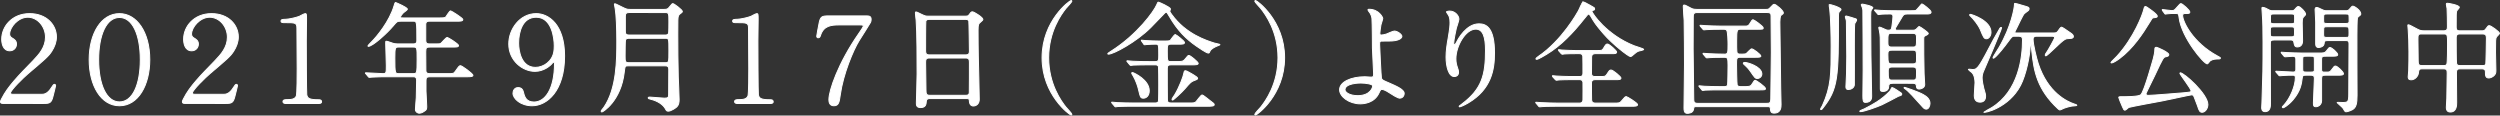 <?xml version="1.0" encoding="utf-8"?>
<!-- Generator: Adobe Illustrator 16.0.0, SVG Export Plug-In . SVG Version: 6.00 Build 0)  -->
<!DOCTYPE svg PUBLIC "-//W3C//DTD SVG 1.1//EN" "http://www.w3.org/Graphics/SVG/1.1/DTD/svg11.dtd">
<svg version="1.1" id="レイヤー_1" xmlns="http://www.w3.org/2000/svg" xmlns:xlink="http://www.w3.org/1999/xlink" x="0px"
	 y="0px" width="748.129px" height="34.568px" viewBox="-96.558 150.668 748.129 34.568"
	 enable-background="new -96.558 150.668 748.129 34.568" xml:space="preserve">
<rect x="-96.558" y="150.668" width="748.129" height="34.568" fill="#333333" stroke="none"/>
<g>
	<path fill="#FFFFFF" stroke="#FFFFFF" stroke-width="0.3" stroke-miterlimit="10" d="M-95.509,181.631c-0.756,0-0.9-0.18-0.9-0.54
		c0-0.216,0.252-0.72,0.396-0.972c1.764-3.527,5.039-6.875,9.359-11.303c1.835-1.907,3.708-4.031,3.708-7.02
		c0-3.203-2.376-5.975-5.292-5.975c-2.952,0-5.435,3.023-5.435,5.039c0,0.432,0.18,0.828,0.576,1.08
		c0.864,0.504,1.476,0.936,1.476,1.907c0,1.044-0.756,2.017-2.016,2.017c-2.016,0-2.412-2.196-2.412-3.456
		c0-3.852,3.167-7.667,8.351-7.667c5.075,0,8.027,3.384,8.027,6.983c0,1.476-0.54,2.951-1.404,4.283
		c-0.972,1.512-1.908,2.304-7.127,6.731c-1.224,1.044-5.219,4.896-5.219,5.759c0,0.396,0.54,0.396,0.936,0.396h8.279
		c0.72,0,1.835,0,3.131-2.124c0.288-0.432,0.54-0.864,0.792-0.864s0.36,0.181,0.36,0.433c0,0.144-0.576,2.375-0.756,3.096
		c-0.504,2.052-1.008,2.195-2.844,2.195H-95.509z"/>
	<path fill="#FFFFFF" stroke="#FFFFFF" stroke-width="0.3" stroke-miterlimit="10" d="M-60.805,182.315
		c-5.543,0-9.071-6.083-9.071-13.786c0-7.739,3.563-13.786,9.071-13.786c5.147,0,9.071,5.543,9.071,13.786
		C-51.734,176.088-55.19,182.315-60.805,182.315z M-60.805,155.895c-3.923,0-6.227,5.219-6.227,12.634
		c0,7.56,2.375,12.635,6.227,12.635c3.888,0,6.228-5.075,6.228-12.635C-54.578,160.97-56.954,155.895-60.805,155.895z"/>
	<path fill="#FFFFFF" stroke="#FFFFFF" stroke-width="0.3" stroke-miterlimit="10" d="M-41.076,181.631c-0.756,0-0.9-0.18-0.9-0.54
		c0-0.216,0.252-0.72,0.396-0.972c1.764-3.527,5.039-6.875,9.359-11.303c1.835-1.907,3.708-4.031,3.708-7.02
		c0-3.203-2.376-5.975-5.292-5.975c-2.952,0-5.435,3.023-5.435,5.039c0,0.432,0.18,0.828,0.576,1.08
		c0.864,0.504,1.476,0.936,1.476,1.907c0,1.044-0.756,2.017-2.016,2.017c-2.016,0-2.412-2.196-2.412-3.456
		c0-3.852,3.167-7.667,8.351-7.667c5.075,0,8.027,3.384,8.027,6.983c0,1.476-0.54,2.951-1.404,4.283
		c-0.972,1.512-1.908,2.304-7.127,6.731c-1.224,1.044-5.219,4.896-5.219,5.759c0,0.396,0.54,0.396,0.936,0.396h8.279
		c0.72,0,1.835,0,3.131-2.124c0.288-0.432,0.54-0.864,0.792-0.864s0.36,0.181,0.36,0.433c0,0.144-0.576,2.375-0.756,3.096
		c-0.504,2.052-1.008,2.195-2.844,2.195H-41.076z"/>
	<path fill="#FFFFFF" stroke="#FFFFFF" stroke-width="0.3" stroke-miterlimit="10" d="M-11.088,181.631
		c-0.504,0-0.792-0.216-0.792-0.54c0-0.612,0.756-0.612,1.368-0.612c1.332,0,2.231-0.18,2.627-1.079
		c0.252-0.612,0.252-6.947,0.252-8.243c0-1.728-0.072-10.115-0.072-12.022c0-1.692-0.504-1.692-3.528-1.692
		c-0.828,0-1.224,0-1.224-0.468s0.396-0.504,1.476-0.54c0.792-0.035,2.736-0.396,3.959-0.863c0.252-0.108,1.476-0.828,1.8-0.828
		c0.396,0,0.396,0.252,0.396,1.8c0,0.899-0.072,5.327-0.072,6.335c0,2.052,0.036,15.658,0.144,16.162
		c0.216,1.116,0.864,1.476,3.527,1.476c0.324,0,0.9,0,0.9,0.612c0,0.504-0.576,0.504-0.9,0.504H-11.088z"/>
	<path fill="#FFFFFF" stroke="#FFFFFF" stroke-width="0.3" stroke-miterlimit="10" d="M23.401,157.01
		c-1.116,0-1.188,0.108-2.196,1.296c-1.908,2.304-6.263,6.228-7.523,6.228c-0.036,0-0.144,0-0.144-0.108
		c0-0.144,0.9-1.044,1.152-1.296c1.368-1.367,5.292-5.975,6.695-10.799c0.036-0.18,0.288-0.936,0.396-0.936
		c0.648,0.252,3.564,1.512,3.564,2.016c0,0.252-1.008,0.9-1.188,1.08c-0.288,0.252-0.864,0.972-0.864,1.296
		c0,0.252,0.072,0.252,0.972,0.252h10.547c1.656,0,1.8-0.072,2.052-0.324c0.216-0.252,1.08-1.8,1.439-1.8
		c0.144,0,3.636,2.124,3.636,2.592c0,0.504-0.72,0.504-1.944,0.504h-8.063c-0.504,0-1.008,0.072-1.08,0.864v4.751
		c0,1.116,0.432,1.188,1.296,1.188h1.368c0.864,0,1.512,0,1.764-0.108c0.324-0.18,1.584-1.836,2.016-1.836
		c0.18,0,3.348,1.908,3.348,2.412c0,0.468-0.468,0.468-1.944,0.468h-6.551c-1.008,0-1.296,0.108-1.296,1.332
		c0.036,1.332,0.036,4.14,0.036,5.507c0,0.468,0,1.116,1.116,1.116h5.867c1.224,0,1.368,0,1.979-0.9
		c0.936-1.331,1.044-1.476,1.404-1.476c0.396,0,3.708,2.376,3.708,2.88c0,0.324-0.324,0.432-1.908,0.432h-11.05
		c-0.9,0-1.08,0.36-1.08,1.152v3.167c0,0.648,0.216,3.78,0.216,4.5c0,0.611-0.036,0.972-0.36,1.224
		c-0.612,0.468-1.188,0.864-1.908,0.864c-0.288,0-1.116-0.324-1.116-1.116c0-0.504,0.216-2.952,0.252-3.527
		c0.036-1.116,0.108-4.284,0.108-5.184c0-1.08-0.576-1.08-1.08-1.08h-7.775c-0.864,0-3.275,0-4.535,0.108
		c-0.108,0-0.648,0.072-0.756,0.072c-0.144,0-0.216-0.072-0.324-0.217l-0.684-0.827c-0.18-0.181-0.18-0.181-0.18-0.252
		c0-0.072,0.072-0.072,0.144-0.072c0.72,0,4.283,0.252,5.111,0.252c1.008,0,1.008-0.252,1.008-2.412c0-1.044-0.18-6.479-0.18-6.623
		c0-0.576,0-0.647,0.144-0.647c0.288,0,0.432,0.036,1.764,0.504c0.54,0.216,1.044,0.288,1.692,0.288h4.607
		c1.044,0,1.116-0.504,1.116-1.116c0-5.688-0.036-5.688-1.08-5.688H23.401z M22.753,164.749c-1.044,0-1.152,0.144-1.152,3.239
		c0,4.716,0.072,4.716,1.224,4.716h4.211c1.152,0,1.224,0,1.224-4.283c0-3.563,0-3.672-1.188-3.672H22.753z"/>
	<path fill="#FFFFFF" stroke="#FFFFFF" stroke-width="0.3" stroke-miterlimit="10" d="M72.395,167.448
		c0,10.403-5.255,14.866-9.719,14.866c-3.419,0-5.723-2.123-5.723-3.743c0-0.72,0.432-1.691,1.548-1.691
		c1.224,0,1.476,0.936,1.62,1.512c0.324,1.367,0.864,2.808,3.132,2.808c3.312,0,6.119-3.888,6.119-11.482
		c0-0.181-0.036-0.433-0.216-0.433c-0.18,0-0.36,0.216-0.432,0.288c-0.54,0.72-2.52,2.448-5.184,2.448
		c-3.708,0-7.847-3.204-7.847-8.207c0-4.428,3.347-9.071,8.207-9.071C67.5,154.742,72.395,157.874,72.395,167.448z M69.3,164.354
		c0-2.196-0.684-8.531-5.399-8.531c-4.14,0-5.255,4.428-5.255,7.739c0,2.339,0.756,7.271,5.039,7.271c2.412,0,5.076-1.8,5.507-4.787
		C69.264,165.649,69.3,165.11,69.3,164.354z"/>
	<path fill="#FFFFFF" stroke="#FFFFFF" stroke-width="0.3" stroke-miterlimit="10" d="M91.441,170.365
		c-0.972,0-0.972,0.108-1.188,1.908c-1.008,8.675-6.443,11.914-6.695,11.914c-0.144,0-0.216-0.108-0.216-0.252
		c0-0.18,0.648-0.936,0.792-1.116c3.888-5.651,3.888-14.326,3.888-19.941c0-3.636-0.18-7.847-0.468-9.503
		c-0.036-0.144-0.252-1.296-0.252-1.403c0-0.072,0-0.18,0.108-0.18c0.18,0,0.432,0.107,2.591,1.188
		c1.008,0.504,1.368,0.504,1.944,0.504h10.259c0.828,0,1.116-0.144,1.476-0.612c0.828-1.008,0.9-1.115,1.116-1.115
		c0.36,0,2.844,1.871,2.844,2.34c0,0.144-0.144,0.287-0.18,0.323c-0.684,0.468-0.828,0.612-1.008,1.044
		c-0.18,0.576-0.18,1.008-0.18,5.436c0,4.247,0.036,8.567,0.144,12.814c0.036,0.936,0.252,5.651,0.252,6.731
		c0,0.863-0.108,1.619-0.684,2.195c-0.324,0.324-1.764,1.296-2.556,1.296c-0.468,0-0.576-0.18-0.792-0.576
		c-0.72-1.476-2.592-2.52-4.32-2.951c-0.647-0.145-0.9-0.216-0.9-0.468c0-0.145,0.216-0.217,0.432-0.217
		c0.36,0,3.959,0.324,4.428,0.324c1.08,0,1.26-0.216,1.26-1.115c0-1.044,0.036-6.228,0.036-7.415c0-1.009-0.396-1.152-1.152-1.152
		H91.441z M91.693,162.121c-0.288,0-0.972,0-1.08,0.648c-0.072,0.288-0.108,3.203-0.108,4.644c0,1.583,0,2.016,1.116,2.016h10.871
		c1.116,0,1.116-0.036,1.116-3.563c0-3.744,0-3.744-1.116-3.744H91.693z M91.693,154.418c-0.756,0-1.116,0.252-1.116,1.08v4.428
		c0,0.684,0.036,1.224,1.116,1.224h10.799c0.288,0,0.792,0,1.008-0.468c0.108-0.288,0.108-2.987,0.108-3.456
		c0-2.52,0-2.808-1.116-2.808H91.693z"/>
	<path fill="#FFFFFF" stroke="#FFFFFF" stroke-width="0.3" stroke-miterlimit="10" d="M124.058,181.631
		c-0.504,0-0.792-0.216-0.792-0.54c0-0.612,0.756-0.612,1.368-0.612c1.332,0,2.231-0.18,2.627-1.079
		c0.252-0.612,0.252-6.947,0.252-8.243c0-1.728-0.072-10.115-0.072-12.022c0-1.692-0.504-1.692-3.528-1.692
		c-0.828,0-1.224,0-1.224-0.468s0.396-0.504,1.476-0.54c0.792-0.035,2.736-0.396,3.959-0.863c0.252-0.108,1.476-0.828,1.8-0.828
		c0.396,0,0.396,0.252,0.396,1.8c0,0.899-0.072,5.327-0.072,6.335c0,2.052,0.036,15.658,0.144,16.162
		c0.216,1.116,0.864,1.476,3.527,1.476c0.324,0,0.9,0,0.9,0.612c0,0.504-0.576,0.504-0.9,0.504H124.058z"/>
	<path fill="#FFFFFF" stroke="#FFFFFF" stroke-width="0.3" stroke-miterlimit="10" d="M154.586,158.126
		c-2.231,0-4.643,0.144-5.579,3.06c-0.108,0.359-0.252,0.792-0.72,0.792c-0.252,0-0.432-0.181-0.432-0.504
		c0-0.252,0.504-2.844,0.612-3.384c0.432-2.556,0.864-2.664,3.096-2.664h11.051c0.756,0,1.512,0,1.512,1.008
		c0,0.396-0.036,0.648-0.18,0.937c-0.108,0.252-2.879,4.607-3.419,5.471c-1.764,2.844-4.751,9.971-5.615,16.126
		c-0.324,2.269-0.468,3.348-1.944,3.348c-1.404,0-1.476-1.331-1.476-1.836c0-2.735,2.771-10.906,8.927-19.761
		c0.504-0.72,1.368-1.98,1.368-2.232c0-0.359-0.324-0.359-0.972-0.359H154.586z"/>
	<path fill="#FFFFFF" stroke="#FFFFFF" stroke-width="0.3" stroke-miterlimit="10" d="M181.695,180.156
		c-0.216,0-0.972,0-1.044,0.756c-0.072,0.936-0.144,1.943-1.728,1.943c-1.188,0-1.26-0.72-1.26-1.332
		c0-0.144,0.216-7.343,0.216-8.711c0-3.923,0-12.49-0.288-16.126c-0.036-0.323-0.216-1.835-0.216-2.159
		c0-0.18,0.036-0.288,0.216-0.288c0.144,0,0.324,0.072,1.692,0.756c1.008,0.468,1.188,0.504,1.8,0.504h11.015
		c0.756,0,1.044,0,1.296-0.359c0.54-0.757,0.684-0.937,1.043-0.937c0.504,0,3.132,1.692,3.132,2.231c0,0.252-0.18,0.396-0.792,0.937
		c-0.468,0.359-0.648,0.611-0.648,2.34c0,3.852,0.036,4.499,0.072,7.667c0.036,2.052,0.288,11.158,0.288,13.03
		c0,1.26-0.828,1.979-1.8,1.979c-0.108,0-1.043,0-1.152-1.368c-0.036-0.611-0.036-0.863-0.756-0.863H181.695z M192.493,167.089
		c1.043,0,1.043-0.685,1.043-1.152c0-0.432-0.108-8.818-0.18-8.999c-0.216-0.468-0.684-0.468-0.9-0.468h-11.123
		c-0.504,0-0.792,0.324-0.828,0.54c-0.072,0.288-0.072,8.1-0.072,8.747c0,0.684,0.036,1.332,1.008,1.332H192.493z M192.457,179.184
		c0.324,0,0.972,0,1.044-0.756c0.036-0.217,0.036-8.207,0.036-9.035c0-0.756-0.072-1.368-1.043-1.368h-11.015
		c-0.936,0-1.044,0.54-1.044,1.26c0,1.188,0.108,6.983,0.108,8.279c0,1.151,0.108,1.62,1.08,1.62H192.457z"/>
	<path fill="#FFFFFF" stroke="#FFFFFF" stroke-width="0.3" stroke-miterlimit="10" d="M222.444,182.747
		c0.288,0.323,1.764,1.907,1.764,2.123c0,0.072-0.072,0.216-0.252,0.216c-0.36,0-8.675-5.975-8.675-17.134
		c0-11.158,8.315-17.134,8.675-17.134c0.18,0,0.252,0.145,0.252,0.217c0,0.216-1.476,1.799-1.764,2.123
		c-1.439,1.8-5.183,6.947-5.183,14.794C217.261,175.8,221.005,180.948,222.444,182.747z"/>
	<path fill="#FFFFFF" stroke="#FFFFFF" stroke-width="0.3" stroke-miterlimit="10" d="M253.514,154.023
		c0,0.216,0.216,0.504,0.576,1.008c4.211,5.831,10.367,7.775,12.778,8.531c0.252,0.071,1.656,0.359,1.656,0.432
		c0,0.107-0.108,0.144-1.08,0.54c-0.432,0.18-1.62,0.792-1.872,1.367c-0.216,0.54-0.288,0.648-0.54,0.648
		c-0.54,0-2.771-1.548-3.456-2.016c-3.204-2.196-5.759-4.752-8.207-8.963c-0.648-1.116-0.72-1.224-0.936-1.224
		c-0.216,0-0.36,0.144-0.576,0.359c-1.692,1.764-3.563,3.708-4.067,4.212c-4.392,4.355-11.159,7.955-12.599,7.955
		c-0.072,0-0.252,0-0.252-0.145c0-0.107,0.864-0.647,1.08-0.792c7.811-4.967,12.707-11.842,13.534-13.75
		c0.324-0.756,0.36-0.864,0.576-0.864c0.144,0,3.456,1.44,3.563,2.017C253.73,153.447,253.514,153.914,253.514,154.023z
		 M259.453,181.488c1.116,0,1.404,0,1.835-0.324c0.324-0.288,1.512-2.088,1.908-2.088c0.252,0,1.764,1.26,2.339,1.691
		c1.116,0.828,1.26,0.937,1.26,1.225c0,0.432-0.72,0.468-2.16,0.468h-22.065c-0.828,0-3.276,0-4.536,0.071
		c-0.144,0-0.684,0.108-0.792,0.108s-0.18-0.108-0.288-0.252l-0.72-0.828c-0.072-0.071-0.144-0.18-0.144-0.216
		c0-0.072,0.036-0.107,0.108-0.107c0.252,0,1.368,0.107,1.62,0.144c1.656,0.072,3.24,0.108,4.931,0.108h6.299
		c0.288,0,0.828,0,1.044-0.433c0.108-0.252,0.108-4.355,0.108-5.039c0-0.504,0-5.256-0.108-5.508
		c-0.216-0.432-0.648-0.432-0.936-0.432h-2.016c-0.828,0-3.275,0-4.571,0.072c-0.108,0.036-0.648,0.107-0.756,0.107
		c-0.108,0-0.18-0.107-0.324-0.252l-0.684-0.827c-0.108-0.072-0.144-0.181-0.144-0.216c0-0.072,0.036-0.108,0.108-0.108
		c0.252,0,1.368,0.108,1.62,0.144c1.62,0.072,3.24,0.108,4.932,0.108h1.799c1.08,0,1.08-0.432,1.08-1.943
		c0-3.276,0-3.276-1.08-3.276c-0.144,0-1.908,0.036-2.556,0.108c-0.108,0-0.54,0.072-0.612,0.072c-0.108,0-0.18-0.072-0.252-0.217
		l-0.576-0.827c-0.072-0.108-0.144-0.181-0.144-0.252c0-0.072,0.036-0.072,0.108-0.072c0.18,0,0.936,0.072,1.08,0.108
		c1.152,0.071,3.095,0.144,4.247,0.144h1.692c1.368,0,1.44-0.108,1.584-0.252c0.252-0.288,1.152-1.691,1.476-1.691
		c0.18,0,2.736,1.943,2.736,2.375c0,0.504-0.612,0.504-1.584,0.504h-2.448c-1.116,0-1.116,0.469-1.116,2.052
		c0,3.024,0.036,3.168,1.08,3.168h1.476c1.836,0,2.196,0,2.844-0.828c0.72-0.899,0.792-1.008,1.08-1.008
		c0.432,0,2.772,1.979,2.772,2.34c0,0.468-0.792,0.468-1.944,0.468h-6.227c-0.792,0-1.08,0.216-1.08,1.116
		c0,1.115,0,8.999,0.036,9.358c0.036,0.648,0.216,0.937,1.08,0.937H259.453z M247.359,177.816c0,1.62-1.008,2.231-1.728,2.231
		c-0.9,0-0.936-0.288-1.548-2.808c-0.18-0.828-0.792-2.556-1.512-3.815c-0.072-0.144-0.468-0.72-0.468-0.864
		c0-0.18,0.18-0.18,0.288-0.18C242.823,172.489,247.359,174.576,247.359,177.816z M261.829,174.073c0,0.287-0.108,0.359-1.188,0.756
		c-0.72,0.287-1.008,0.539-2.591,2.375c-1.044,1.188-3.456,3.42-3.708,3.42c-0.108,0-0.18-0.108-0.18-0.216
		c0-0.252,0.684-1.152,0.792-1.332c1.476-2.483,2.592-5.543,2.736-6.443c0.072-0.359,0.144-0.792,0.396-0.792
		c0.108,0,0.288,0,0.576,0.145C259.094,172.2,261.829,173.64,261.829,174.073z"/>
	<path fill="#FFFFFF" stroke="#FFFFFF" stroke-width="0.3" stroke-miterlimit="10" d="M280.696,153.158
		c-0.288-0.324-1.764-1.907-1.764-2.123c0-0.072,0.072-0.217,0.252-0.217c0.36,0,8.675,5.976,8.675,17.134
		c0,11.159-8.315,17.134-8.675,17.134c-0.18,0-0.252-0.144-0.252-0.216c0-0.216,1.476-1.8,1.764-2.123
		c1.44-1.8,5.184-6.947,5.184-14.795C285.879,160.106,282.135,154.958,280.696,153.158z"/>
	<path fill="#FFFFFF" stroke="#FFFFFF" stroke-width="0.3" stroke-miterlimit="10" d="M317.234,156.147
		c0,0.323-0.468,1.655-0.539,1.943c-0.181,0.972-0.324,2.231-0.324,2.483c0,0.468,0.036,0.576,0.432,0.576
		c0.36,0,0.936-0.108,1.512-0.288c0.36-0.144,2.016-0.899,2.376-0.899c0.936,0,2.268,1.008,2.268,1.583
		c0,0.54-0.864,1.404-3.815,1.404c-0.072,0-2.412,0-2.483,0.036c-0.288,0.072-0.36,0.288-0.36,0.972s0.432,9.683,0.54,10.079
		c0.144,0.54,0.36,0.647,2.231,1.439c2.232,0.972,4.571,1.979,4.571,3.132c0,0.972-0.756,1.439-1.296,1.439
		c-0.647,0-2.375-1.115-3.312-1.728c-0.54-0.36-1.512-0.9-2.052-0.9c-0.359,0-0.432,0.108-0.899,1.116
		c-1.404,2.987-4.571,3.204-5.579,3.204c-3.312,0-6.191-2.16-6.191-4.212c0-2.34,3.455-3.888,7.559-3.888
		c0.324,0,1.62,0.108,1.872,0.108c0.54,0,0.756-0.072,0.756-0.9c0-0.899-0.36-6.875-0.36-7.774c0-0.288-0.035-7.632-0.144-8.892
		c-0.072-0.647-0.36-1.439-0.972-2.159c-0.036-0.036-0.216-0.252-0.216-0.432c0-0.145,0.252-0.145,0.323-0.145
		C316.118,153.447,317.234,155.93,317.234,156.147z M310.647,175.512c-0.359,0-4.715,0.036-4.715,2.016
		c0,0.684,1.224,1.764,3.815,1.764c3.923,0,4.571-2.663,4.463-2.987C314.067,175.836,312.231,175.512,310.647,175.512z"/>
	<path fill="#FFFFFF" stroke="#FFFFFF" stroke-width="0.3" stroke-miterlimit="10" d="M345.062,159.386
		c-3.06,0-5.938,5.039-5.938,8.854c0,1.152,0.18,1.8,0.468,2.664c0.252,0.684,0.324,0.972,0.324,1.368
		c0,1.188-0.973,1.296-1.296,1.296c-1.656,0-2.448-2.988-2.448-5.832c0-1.836,0.288-3.743,0.648-5.723
		c0.504-2.952,0.54-3.744,0.54-4.607c0-1.26-0.217-1.8-0.469-2.232c-0.071-0.144-0.611-0.863-0.611-0.936s0.432-0.252,0.972-0.252
		c1.656,0,2.771,1.439,2.771,2.412c0,0.432-0.647,2.268-0.756,2.663c-0.072,0.288-0.792,3.563-0.792,4.464
		c0,0.107,0,0.504,0.288,0.504c0.18,0,0.396-0.433,0.648-0.9c0.396-0.792,2.843-5.327,6.623-5.327c2.231,0,4.644,1.188,4.644,8.747
		c0,5.075-1.009,10.835-7.848,14.902c-1.439,0.863-2.447,1.188-2.592,1.188c-0.071,0-0.144-0.036-0.144-0.108
		c0-0.107,0.072-0.18,0.899-0.791c5.903-4.464,6.983-8.64,6.983-15.982C347.978,161.797,347.258,159.386,345.062,159.386z"/>
	<path fill="#FFFFFF" stroke="#FFFFFF" stroke-width="0.3" stroke-miterlimit="10" d="M373.467,174.504c-0.828,0-2.268,0-3.42,0.072
		c-0.144,0.035-0.684,0.107-0.827,0.107c-0.108,0-0.216-0.072-0.36-0.216l-0.756-0.828c-0.036-0.036-0.108-0.18-0.108-0.252
		c0-0.036,0.036-0.072,0.108-0.072c0.144,0,0.9,0.108,1.044,0.108c1.151,0.072,3.096,0.145,4.211,0.145h2.809
		c0.323,0,0.972,0,0.972-1.009c0-0.791,0-4.787-0.036-5.039c-0.145-0.792-0.72-0.792-1.008-0.792h-1.188
		c-0.756,0-2.123,0-3.203,0.072c-0.108,0.036-0.684,0.108-0.756,0.108s-0.252-0.145-0.324-0.217l-0.72-0.827
		c-0.036-0.036-0.108-0.181-0.108-0.252c0-0.036,0.036-0.072,0.108-0.072c0.144,0,0.828,0.107,0.972,0.107
		c1.044,0.072,2.916,0.145,3.924,0.145h6.731c1.26,0,1.367-0.036,1.728-0.612c0.72-1.224,0.828-1.332,1.224-1.332
		c0.54,0,2.735,2.017,2.735,2.376c0,0.504-0.54,0.504-1.439,0.504h-5.003c-0.576,0-1.044,0.252-1.044,1.08
		c0,0.756-0.036,4.14-0.036,4.823c0,0.937,0.684,0.937,1.115,0.937h1.584c1.296,0,1.44,0,1.872-0.612
		c0.792-1.224,0.864-1.332,1.296-1.332c0.576,0,2.951,2.016,2.951,2.376c0,0.504-0.575,0.504-1.584,0.504h-6.083
		c-0.396,0-1.151,0-1.151,1.008c0,1.044,0,4.428,0.036,5.075c0.035,0.612,0.396,0.936,1.044,0.936h5.579c1.619,0,1.8,0,2.304-0.611
		c1.008-1.188,1.115-1.332,1.476-1.332c0.216,0,3.348,1.908,3.348,2.376c0,0.504-0.72,0.504-1.908,0.504h-22.101
		c-3.168,0-4.176,0.071-4.536,0.107c-0.144,0-0.647,0.072-0.756,0.072c-0.144,0-0.216-0.072-0.323-0.216l-0.685-0.828
		c-0.144-0.18-0.18-0.18-0.18-0.252s0.072-0.072,0.144-0.072c0.252,0,1.368,0.108,1.584,0.108c1.764,0.072,3.24,0.144,4.932,0.144
		h6.479c0.756,0,1.008-0.504,1.008-1.008c0-0.827,0.036-5.003,0-5.219c-0.145-0.792-0.756-0.792-0.972-0.792H373.467z
		 M379.658,152.475c0.864,0.468,0.972,0.504,0.972,0.864c0,0.287-0.072,0.323-0.684,0.468c-0.108,0.036-0.108,0.18-0.108,0.252
		c0,0.54,4.319,7.019,12.599,10.295c0.468,0.18,2.88,0.899,2.88,1.079c0,0.252-1.224,0.433-1.44,0.504
		c-0.611,0.216-0.792,0.36-1.8,1.225c-0.107,0.107-0.468,0.432-0.72,0.432c-0.576,0-5.399-3.744-8.062-6.839
		c-2.376-2.772-2.7-3.312-3.888-5.328c-0.108-0.18-0.396-0.54-0.576-0.54c-0.216,0-0.576,0.505-1.403,1.513
		c-3.204,4.031-6.768,7.847-11.159,10.511c-0.611,0.359-2.483,1.512-2.951,1.512c-0.072,0-0.252-0.036-0.252-0.145
		c0-0.18,0.468-0.54,0.72-0.72c7.055-4.751,11.698-13.103,11.95-13.57c0.252-0.396,1.224-2.735,1.26-2.735
		C377.282,151.107,378.326,151.719,379.658,152.475z"/>
	<path fill="#FFFFFF" stroke="#FFFFFF" stroke-width="0.3" stroke-miterlimit="10" d="M411.268,182.567
		c-0.899,0-0.899,0-1.044,0.828c-0.18,1.116-1.476,1.188-1.871,1.188c-0.973,0-0.973-1.043-0.973-1.655
		c0-1.872,0.145-11.015,0.145-13.066c0-1.512-0.036-11.051-0.108-13.066c-0.036-0.576-0.252-3.563-0.252-4.212
		c0-0.252,0-0.396,0.288-0.396c0.252,0,0.396,0.072,1.764,0.792c0.504,0.288,0.9,0.504,1.979,0.504h20.806
		c0.504,0,0.72-0.036,1.152-0.504c0.863-0.936,0.972-1.008,1.26-1.008c0.504,0,2.699,1.872,2.699,2.52
		c0,0.252-0.072,0.288-0.72,0.792c-0.252,0.18-0.324,1.584-0.324,1.943c0,0.145,0.216,18.718,0.252,19.798
		c0,0.684,0.108,4.499,0.108,4.896c0,0.756,0,2.592-2.088,2.592c-1.008,0-1.044-0.612-1.116-1.44
		c-0.035-0.504-0.396-0.504-1.044-0.504H411.268z M432.181,181.595c1.188,0,1.188-0.252,1.188-2.771
		c0-1.979,0.144-10.727,0.144-12.49c0-1.476-0.071-7.955-0.071-9.287c0-1.728,0-1.943-0.072-2.16
		c-0.216-0.468-0.72-0.468-1.08-0.468H411.34c-1.152,0-1.188,0.54-1.188,1.477c0,1.512-0.036,8.099-0.036,9.431
		c0,2.34,0.18,12.67,0.18,14.758c0,0.972,0,1.512,1.188,1.512H432.181z M425.342,176.592c1.188,0,1.944,0,2.304-0.612
		c0.72-1.151,0.792-1.26,1.08-1.26s3.023,1.943,3.023,2.412c0,0.432-0.18,0.432-1.907,0.432h-11.519c-0.828,0-3.312,0-4.572,0.072
		c-0.107,0.035-0.647,0.107-0.756,0.107c-0.144,0-0.216-0.107-0.323-0.252l-0.685-0.828c-0.144-0.144-0.18-0.18-0.18-0.216
		c0-0.071,0.072-0.107,0.145-0.107c0.252,0,1.367,0.107,1.583,0.144c0.756,0.036,2.88,0.108,4.752,0.108h1.115
		c0.217,0,0.828,0,1.008-0.468c0.108-0.253,0.145-5.436,0.145-5.903c0-2.196-0.108-2.412-1.188-2.412
		c-2.592,0-3.852,0.072-4.392,0.108c-0.108,0-0.648,0.071-0.756,0.071c-0.108,0-0.181-0.071-0.324-0.216l-0.684-0.828
		c-0.145-0.18-0.145-0.18-0.145-0.252c0-0.036,0.036-0.071,0.108-0.071c0.252,0,1.367,0.107,1.584,0.107
		c0.647,0.036,3.023,0.145,4.787,0.145c1.008,0,1.008-0.469,1.008-2.952c0-0.647-0.036-3.888-0.432-4.247
		c-0.252-0.252-0.576-0.252-0.756-0.252h-0.9c-1.512,0-3.384,0.036-4.355,0.107c-0.144,0-0.647,0.072-0.756,0.072
		c-0.144,0-0.216-0.072-0.324-0.216l-0.72-0.828c-0.107-0.18-0.144-0.18-0.144-0.252c0-0.036,0.036-0.072,0.144-0.072
		c0.252,0,1.332,0.108,1.584,0.108c0.756,0.036,2.88,0.144,4.751,0.144h6.983c0.576,0,1.008,0,1.368-0.611
		c0.72-1.152,0.792-1.296,1.079-1.296c0.253,0,3.024,1.943,3.024,2.447c0,0.396-0.181,0.396-1.908,0.396h-4.859
		c-1.044,0-1.188,0.144-1.188,3.455s0,3.672,0.396,3.852c0.252,0.145,0.36,0.145,1.224,0.145c0.9,0,1.116-0.072,1.332-0.252
		c0.252-0.217,1.26-1.332,1.548-1.332c0.468,0,2.736,1.691,2.736,2.159c0,0.324-0.469,0.36-1.656,0.36h-4.499
		c-1.116,0-1.116,0.36-1.116,2.195c0,0.792,0.072,5.58,0.18,6.048c0.145,0.54,0.792,0.54,1.152,0.54H425.342z M429.373,174.144
		c-0.684,0-0.791-0.216-2.016-1.979c-0.575-0.864-1.367-1.691-1.583-1.836c-0.396-0.359-0.648-0.576-0.648-0.72
		c0-0.252,0.396-0.252,0.504-0.252c0.72,0,4.787,1.151,5.039,3.275C430.778,173.569,429.986,174.144,429.373,174.144z"/>
	<path fill="#FFFFFF" stroke="#FFFFFF" stroke-width="0.3" stroke-miterlimit="10" d="M454.361,153.483
		c0,0.18-0.036,0.216-0.433,0.612c-0.288,0.287-0.323,0.756-0.323,1.188c0,18.646,0,21.957-4.859,27.969
		c-0.072,0.107-0.217,0.216-0.36,0.216c-0.072,0-0.144-0.036-0.144-0.108c0-0.216,0.468-0.899,0.539-1.044
		c2.628-5.795,2.628-9.251,2.628-17.854c0-2.699-0.107-8.711-0.432-11.158c-0.036-0.252-0.216-1.188-0.18-1.225
		C451.049,151.826,454.361,152.979,454.361,153.483z M455.98,155.462c0.072,0,2.771,0.792,2.88,0.864
		c0.144,0.107,0.18,0.216,0.18,0.324c0,0.18-0.288,0.647-0.54,1.044c-0.144,0.252-0.144,5.902-0.144,6.623
		c0,1.871,0.036,11.23,0,11.771c-0.108,0.899-1.044,1.367-1.764,1.367c-0.756,0-0.756-0.54-0.756-0.863
		c0-0.612,0.144-3.312,0.18-3.888c0.036-1.62,0.072-3.491,0.072-5.147c0-1.62-0.108-9.862-0.108-10.115c0-0.359,0-0.611-0.071-0.827
		c-0.217-0.72-0.252-0.792-0.252-0.937C455.656,155.498,455.872,155.462,455.98,155.462z M469.731,176.88
		c0.287,0,2.195,1.296,2.483,1.512c0.216,0.144,0.324,0.216,0.324,0.432c0,0.324-0.108,0.36-1.008,0.647
		c-0.792,0.433-4.14,2.196-4.932,2.556c-1.44,0.648-5.363,2.052-6.371,2.052c-0.072,0-0.252-0.035-0.252-0.18
		c0-0.107,1.151-0.54,1.367-0.647c2.448-1.26,5.04-2.592,7.596-5.256c0.216-0.216,0.252-0.359,0.575-1.044
		C469.55,176.88,469.622,176.88,469.731,176.88z M460.732,151.899c0.107,0,3.167,0.54,3.167,1.116c0,0.107-0.359,0.468-0.396,0.54
		c-0.216,0.396-0.252,0.827-0.252,1.979c0,1.836,0.072,9.827,0.072,11.482c0,1.944,0.216,10.654,0.216,12.454
		c0,0.469,0,1.836-1.872,1.836c-0.684,0-0.756-0.575-0.756-2.052c0-1.224,0.072-6.479,0.072-7.522
		c0-1.296-0.036-16.954-0.072-17.926c0-0.181-0.072-0.576-0.18-0.9c-0.108-0.324-0.324-0.72-0.324-0.792
		C460.407,152.007,460.516,151.899,460.732,151.899z M469.766,175.584c-0.936,0-1.151,0.359-1.151,1.079
		c-0.036,1.368-1.548,1.368-1.656,1.368c-0.72,0-0.827-0.18-0.827-0.828v-11.338c0-3.816,0-4.68-0.288-6.048
		c0-0.144-0.181-0.684-0.181-0.863c0-0.072,0.072-0.181,0.252-0.181c0.181,0,0.324,0.108,1.729,0.72
		c0.144,0.072,0.468,0.217,0.792,0.217c0.899,0,1.008-0.181,1.151-1.044c0.18-1.044,0.324-2.592,0.324-3.023
		c0-0.396-0.108-0.792-0.72-0.792c-0.756,0-2.448,0-3.132,0.107c-0.072,0-0.432,0.072-0.504,0.072c-0.108,0-0.18-0.108-0.288-0.252
		l-0.72-0.828c-0.145-0.144-0.145-0.18-0.145-0.216c0-0.072,0.036-0.108,0.108-0.108c0.252,0,1.368,0.145,1.62,0.145
		c1.764,0.072,3.239,0.107,4.931,0.107h4.355c0.937,0,1.044,0,1.225-0.035c0.432-0.145,1.764-2.017,1.943-2.017
		c0.216,0,2.736,1.872,2.736,2.448s-0.863,0.576-1.224,0.576h-5.939c-0.972,0-1.188,0.252-1.728,1.26
		c-0.252,0.504-1.836,2.879-1.836,3.203c0,0.36,0.36,0.396,0.576,0.396h4.751c0.433,0,0.756-0.072,1.152-0.504
		c0.324-0.324,0.576-0.612,0.684-0.612c0.18,0,2.736,1.728,2.736,2.088c0,0.216-0.54,0.504-0.756,0.611
		c-0.539,0.217-0.611,0.288-0.611,1.116c0,2.016,0,6.659,0.107,10.295c0.036,0.54,0.181,2.808,0.181,3.275
		c0,1.044-1.26,1.332-1.62,1.332c-0.792,0-0.828-0.504-0.864-0.9c-0.035-0.54-0.252-0.827-1.043-0.827H469.766z M469.514,160.646
		c-1.115,0-1.115,0.288-1.115,2.52c0,1.044,0,1.584,1.115,1.584h6.336c1.115,0,1.115-0.324,1.115-2.52c0-1.044,0-1.584-1.115-1.584
		H469.514z M469.55,165.685c-1.115,0-1.151,0.468-1.151,1.368c0,2.52,0.144,2.735,1.224,2.735h6.228
		c1.115,0,1.115-0.468,1.115-1.548c0-2.304,0-2.556-1.115-2.556H469.55z M475.886,174.648c1.079,0,1.079-0.396,1.079-2.375
		c0-0.973,0-1.548-1.079-1.548h-6.264c-1.008,0-1.116,0.575-1.116,1.115c0,2.376,0.036,2.808,1.152,2.808H475.886z M473.222,176.951
		c0-0.107,0.072-0.144,0.18-0.144c0.108,0,4.031,1.296,5.508,2.124c0.972,0.539,2.087,1.331,2.087,2.663
		c0,0.648-0.359,1.728-1.116,1.728c-0.432,0-0.792-0.287-1.116-0.684c-2.268-2.52-4.211-4.751-5.327-5.472
		C473.329,177.096,473.222,177.024,473.222,176.951z"/>
	<path fill="#FFFFFF" stroke="#FFFFFF" stroke-width="0.3" stroke-miterlimit="10" d="M496.589,173.928
		c0,0.9,0.324,2.52,0.504,3.168c0.469,1.584,0.539,1.8,0.539,2.375c0,0.469-0.107,1.765-1.654,1.765
		c-1.729,0-1.729-1.584-1.729-2.052c0-0.612,0.217-3.204,0.217-3.744c0-0.576-0.072-2.304-1.008-3.132
		c-0.182-0.144-0.973-0.72-0.973-0.791c0-0.108,0.145-0.145,0.217-0.145c0.18,0,0.936,0.108,1.115,0.108
		c1.475,0,1.943-0.937,6.227-9.071c0.396-0.72,1.656-2.951,1.801-3.168c0.107-0.18,0.252-0.359,0.432-0.359
		c0.072,0,0.145,0.036,0.145,0.107c0,0.54-5.436,13.066-5.508,13.247C496.624,173.1,496.589,173.569,496.589,173.928z
		 M493.061,154.958c0.359,0,6.191,1.836,6.191,5.363c0,1.116-0.684,1.944-1.332,1.944c-0.721,0-0.9-0.324-1.943-2.916
		c-0.396-0.936-1.873-2.987-3.061-4.067C492.809,155.174,492.882,154.958,493.061,154.958z M517.969,160.537
		c0.756,0,1.008-0.071,1.369-0.611c0.756-1.116,0.863-1.116,1.078-1.116c0.145,0,1.549,0.937,1.98,1.26
		c1.115,0.756,1.512,1.008,1.512,1.512c0,0.468-0.504,0.576-0.828,0.576c-1.188,0.072-1.223,0.072-1.727,0.324
		c-1.08,0.504-5.184,4.896-5.688,4.896c-0.145,0-0.18-0.145-0.18-0.216c0-0.217,0.143-0.469,0.252-0.576
		c0.539-0.72,2.555-4.319,2.555-4.644c0-0.396-0.469-0.432-0.791-0.432h-4.645c-0.863,0-1.008,0.504-1.008,0.936
		c0,1.512,1.008,5.615,1.549,7.271c2.844,8.746,8.711,11.374,10.617,12.022c0.145,0.035,0.938,0.323,0.938,0.396
		c0,0.108-0.289,0.216-0.793,0.216c-0.791,0-2.16,0.36-3.096,0.72c-0.18,0.072-1.008,0.504-1.223,0.504
		c-0.145,0-0.396-0.252-0.541-0.359c-6.191-5.724-7.234-11.267-7.811-17.062c-0.252-2.304-0.217-2.339-0.396-2.339
		c-0.107,0-0.107,0.252-0.107,0.359c0,2.952-1.26,8.927-2.881,12.022c-3.562,6.84-11.014,8.423-11.014,8.027
		c0-0.036,1.943-1.08,2.303-1.296c8.207-5.004,9.287-15.262,9.287-20.302c0-0.72-0.215-1.115-1.115-1.115h-1.439
		c-0.217,0-0.541,0-1.117,0.792c-4.246,5.795-5.002,5.795-5.039,5.795c-0.072,0-0.107-0.072-0.107-0.145
		c0-0.287,1.549-2.627,1.836-3.131c3.635-6.264,4.572-11.843,4.572-12.778c0-0.181,0-0.36,0.143-0.36
		c0.217,0,0.613,0.108,3.275,0.899c0.721,0.217,0.973,0.324,0.973,0.721c0,0.216-0.107,0.396-0.217,0.504
		c-0.143,0.144-1.043,0.756-1.223,0.936c-0.469,0.468-1.873,3.563-2.232,4.247c-0.215,0.433-0.611,1.188-0.611,1.296
		c0,0.252,0.252,0.252,0.396,0.252H517.969z"/>
	<path fill="#FFFFFF" stroke="#FFFFFF" stroke-width="0.3" stroke-miterlimit="10" d="M549.003,155.498
		c0,0.324-0.07,0.36-1.223,0.504c-0.252,0-0.359,0.18-1.225,1.62c-1.764,2.915-4.787,7.559-8.818,10.547
		c-1.08,0.827-2.088,1.331-2.375,1.331c-0.037,0-0.217,0-0.217-0.144c0-0.108,1.512-1.548,1.764-1.836
		c5.148-5.615,7.703-12.526,8.027-13.895c0.215-1.008,0.396-1.008,0.539-1.008c0.109,0,0.252,0.108,0.361,0.145
		C545.944,152.834,549.003,154.815,549.003,155.498z M561.061,182.351c-0.107-0.288-0.863-2.34-1.043-2.735
		c-0.18-0.36-0.359-0.576-0.684-0.576c-0.432,0-7.488,1.584-8.891,1.836c-1.584,0.288-9.396,1.728-9.971,1.943
		c-0.182,0.108-0.938,0.828-1.117,0.828c-0.324,0-0.467-0.324-0.791-1.08c-0.396-0.899-1.08-2.556-1.08-2.699
		c0-0.216,0.18-0.252,0.432-0.252c1.908,0,5.58,0,6.191-0.612c1.043-1.044,3.707-10.834,3.744-10.906
		c0.215-0.864,0.432-1.8,0.432-2.664c0-0.359,0.072-0.611,0.396-0.611c0.395,0,3.779,1.512,3.779,2.195
		c0,0.432-0.324,0.504-0.936,0.648c-0.648,0.144-0.721,0.144-3.277,5.615c-0.395,0.899-2.627,5.219-2.627,5.471
		c0,0.396,0.432,0.468,0.684,0.468c1.225,0,9.828-0.72,10.332-0.756c2.23-0.216,2.482-0.216,2.482-0.575
		c0-0.756-3.348-4.896-3.348-5.328c0-0.035,0.072-0.107,0.109-0.107c1.15,0,8.277,6.371,8.277,9.503c0,1.08-0.719,2.195-1.584,2.304
		C561.747,184.33,561.53,183.826,561.061,182.351z M550.587,153.843c-0.035-0.036-0.107-0.181-0.107-0.252
		c0-0.036,0.035-0.072,0.072-0.072c0.287,0,2.34,0.324,2.771,0.324c0.721,0,0.863-0.181,1.404-0.792
		c1.008-1.152,1.152-1.296,1.367-1.296c0.432,0,2.664,1.979,2.664,2.52c0,0.432-0.324,0.432-1.332,0.432
		c-0.287,0-0.828,0-0.828,0.576c0,1.872,3.061,8.171,10.402,12.131c0.828,0.432,0.9,0.504,0.9,0.647
		c0,0.252-0.359,0.252-0.611,0.252c-0.865,0-1.729,0.072-2.412,0.54c-0.18,0.108-0.721,0.936-0.9,0.936
		c-1.043,0-7.666-7.847-8.422-13.75c-0.145-1.116-0.182-1.332-0.865-1.332c-1.584,0-1.836,0-2.482,0.072
		c-0.109,0-0.684,0.107-0.828,0.107c-0.072-0.071-0.145-0.18-0.18-0.216L550.587,153.843z"/>
	<path fill="#FFFFFF" stroke="#FFFFFF" stroke-width="0.3" stroke-miterlimit="10" d="M589.178,153.878c0.434,0,0.648,0,1.008-0.396
		c0.217-0.252,0.648-0.864,1.045-0.864c0.576,0,2.16,1.656,2.16,2.268c0,0.217-0.037,0.288-0.648,0.9
		c-0.359,0.36-0.359,1.224-0.359,1.764c0,0.756,0.107,4.499,0.107,5.363c0,1.764-1.332,1.8-1.584,1.8
		c-0.756,0-0.863-0.504-1.043-1.512c-0.109-0.576-0.613-0.576-1.152-0.576h-4.645c-1.223,0-1.223,0.288-1.223,1.404
		c0,4.896,0.035,12.742,0.035,17.638c0,0.684,0,2.411-1.584,2.411c-1.043,0-1.043-0.899-1.043-1.26c0-0.107,0.072-0.972,0.072-1.403
		c0.324-9.179,0.324-9.791,0.324-18.178c0-4.319-0.072-5.724-0.109-6.587c-0.035-0.396-0.215-3.312-0.215-3.42
		c0-0.144,0-0.36,0.143-0.36c0.648,0,1.441,0.469,1.764,0.648c0.613,0.359,0.865,0.359,1.369,0.359H589.178z M583.78,158.702
		c-0.936,0-0.936,0.18-0.936,1.403c0,1.439,0,1.584,0.936,1.584h5.363c0.936,0,0.936-0.216,0.936-1.332c0-1.512,0-1.655-0.936-1.655
		H583.78z M589.106,157.766c1.01,0,1.01-0.071,1.01-1.655c0-1.116,0-1.26-1.01-1.26h-5.219c-1.008,0-1.008,0.071-1.008,1.655
		c0,1.08,0,1.26,1.008,1.26H589.106z M599.51,167.485c-0.938,0-1.332,0-1.332,0.972v2.952c0,0.396,0.035,0.828,0.576,0.828h1.26
		c0.324,0,0.684,0,1.08-0.576c0.826-1.116,0.898-1.224,1.26-1.224c0.539,0,2.375,1.764,2.375,2.268c0,0.468-0.756,0.468-1.908,0.468
		h-3.49c-0.828,0-1.152,0.108-1.152,1.008v6.623c0,1.26-1.045,1.8-1.691,1.8c-0.756,0-0.756-0.432-0.756-1.188
		c0-1.044,0.287-6.119,0.287-7.271c0-0.936-0.469-0.972-1.152-0.972h-1.26c-0.863,0-1.152,0.036-1.223,0.864
		c-0.217,1.835-0.576,3.923-2.736,6.479c-1.477,1.729-2.809,2.412-2.988,2.412c-0.107,0-0.252-0.108-0.252-0.216
		c0-0.072,0.072-0.145,0.541-0.648c1.871-2.052,3.383-5.687,3.383-8.207c0-0.504-0.252-0.684-0.719-0.684
		c-0.506,0-2.125,0-3.205,0.108c-0.107,0-0.646,0.071-0.756,0.071c-0.143,0-0.215-0.071-0.324-0.216l-0.719-0.828
		c-0.145-0.18-0.145-0.18-0.145-0.252c0-0.071,0.072-0.071,0.145-0.071c0.719,0,4.283,0.252,5.074,0.252
		c0.576,0,0.793-0.216,0.793-0.792v-2.988c0-0.468-0.072-0.936-0.936-0.936c-0.324,0-2.053,0.145-2.305,0.145
		c-0.107,0-0.18-0.072-0.324-0.217l-0.684-0.827c-0.145-0.181-0.145-0.181-0.145-0.252c0-0.072,0.072-0.072,0.109-0.072
		c0.252,0,1.332,0.107,1.584,0.107c1.043,0.036,2.914,0.145,4.967,0.145h4.535c1.549,0,1.871-0.036,2.305-0.576
		c0.719-0.972,0.826-1.08,1.15-1.08c0.469,0,2.268,1.548,2.268,2.124c0,0.468-0.756,0.468-1.906,0.468H599.51z M594.866,172.237
		c0.721,0,1.08,0,1.152-0.504v-3.204c0-1.008-0.107-1.044-1.152-1.044h-1.188c-0.9,0-1.152,0-1.152,0.864v3.023
		c0,0.864,0.289,0.864,1.152,0.864H594.866z M605.413,153.878c0.469,0,0.756,0,1.225-0.575c0.432-0.504,0.646-0.792,0.863-0.792
		c0.541,0,2.412,1.296,2.412,2.304c0,0.252-0.145,0.359-0.18,0.396c-0.613,0.468-0.721,0.576-0.828,0.864
		c-0.107,0.359-0.145,3.672-0.145,5.147c-0.035,2.556,0.037,15.118,0.037,17.962c0,2.483-0.289,3.671-1.369,4.283
		c-0.648,0.359-1.547,0.647-1.908,0.647c-0.287,0-0.359-0.071-0.863-0.972c-0.18-0.359-1.836-1.691-1.836-1.728
		c0-0.108,0.217-0.108,0.289-0.108c0.395,0.036,1.043,0.036,1.439,0.036c1.547,0,1.764-0.216,1.764-2.556
		c0-2.124,0.072-12.635,0.072-15.01c0-0.937-0.396-0.972-1.188-0.972h-5.076c-1.08,0-1.115,0.216-1.188,0.936
		c-0.107,0.972-1.404,1.151-1.621,1.151c-0.432,0-0.898-0.144-0.898-1.151v-6.443c0-0.576-0.18-3.203-0.18-3.815
		c0-0.144,0.07-0.576,0.395-0.576c0.396,0,0.684,0.145,1.873,0.72c0.504,0.252,0.684,0.252,1.115,0.252H605.413z M599.835,154.851
		c-1.045,0-1.045,0.071-1.045,1.476c0,1.296,0,1.368,1.045,1.368h5.543c0.539,0,1.043,0,1.043-0.648c0-0.612,0-1.728-0.072-1.872
		c-0.107-0.323-0.432-0.323-0.971-0.323H599.835z M599.87,158.666c-0.721,0-0.973,0-1.043,0.468
		c-0.037,0.144-0.037,1.728-0.037,1.943c0,0.792,0.289,0.792,1.08,0.792h5.471c1.045,0,1.045-0.036,1.045-1.367
		c0-1.656,0-1.836-1.045-1.836H599.87z"/>
	<path fill="#FFFFFF" stroke="#FFFFFF" stroke-width="0.3" stroke-miterlimit="10" d="M628.204,171.264
		c-0.9,0-0.971,0.469-1.043,1.261c-0.109,0.936-1.045,2.016-2.125,2.016c-0.898,0-0.936-0.468-0.936-0.937
		c0-0.252,0.109-1.476,0.145-1.764c0.072-1.367,0.072-4.751,0.072-5.723c0-2.269-0.072-4.607-0.217-6.516
		c0-0.18-0.107-1.188-0.107-1.26c0-0.108,0-0.252,0.107-0.252c0.324,0,0.576,0.144,2.736,1.296c0.684,0.36,1.115,0.504,1.943,0.504
		h5.975c1.08,0,1.08-0.648,1.08-1.332c0-1.08-0.035-4.355-0.107-5.363c-0.035-0.216-0.217-1.116-0.217-1.332
		s0.217-0.216,0.361-0.216c0.252,0,3.527,0.54,3.527,1.224c0,0.217-0.756,0.937-0.793,1.116c-0.143,0.612-0.143,0.899-0.143,4.716
		c0,0.539,0,1.188,1.008,1.188h6.695c0.395,0,0.756,0,1.115-0.504c0.684-0.936,0.756-1.044,1.08-1.044
		c0.504,0,3.059,1.836,3.059,2.304c0,0.216-0.791,0.899-0.898,1.08c-0.289,0.504-0.289,0.936-0.289,4.535
		c0,0.72,0.107,4.319,0.107,5.147c0,0.756,0.037,1.188-0.359,1.655c-0.719,0.864-1.584,0.937-1.764,0.937
		c-1.008,0-1.008-0.864-1.008-1.764c0-0.324,0-0.973-1.043-0.973h-6.48c-0.646,0-1.15,0.072-1.15,1.188
		c0,1.26,0.07,7.487,0.07,8.891c0,0.756,0,2.844-1.906,2.844c-1.189,0-1.189-1.08-1.189-1.439c0-0.396,0.145-2.232,0.145-2.664
		c0.037-1.26,0.107-6.335,0.107-7.559c0-0.864-0.107-1.261-1.078-1.261H628.204z M634.719,170.292c0.287,0,0.756,0,0.936-0.432
		c0.217-0.432,0.217-4.968,0.217-5.867c0-2.88,0-3.168-1.117-3.168h-6.693c-1.045,0-1.045,0.396-1.045,1.692
		c0,0.899,0.072,5.363,0.072,6.407c0,1.008,0.18,1.367,1.115,1.367H634.719z M646.382,170.292c0.324,0,0.828,0,0.936-0.54
		c0.072-0.252,0.182-7.055,0.182-7.738c0-0.864-0.324-1.188-1.045-1.188h-6.947c-1.043,0-1.043,0.72-1.043,1.224
		c0,0.937,0,7.164,0.107,7.596c0.107,0.54,0.504,0.647,0.973,0.647H646.382z"/>
</g>
</svg>
